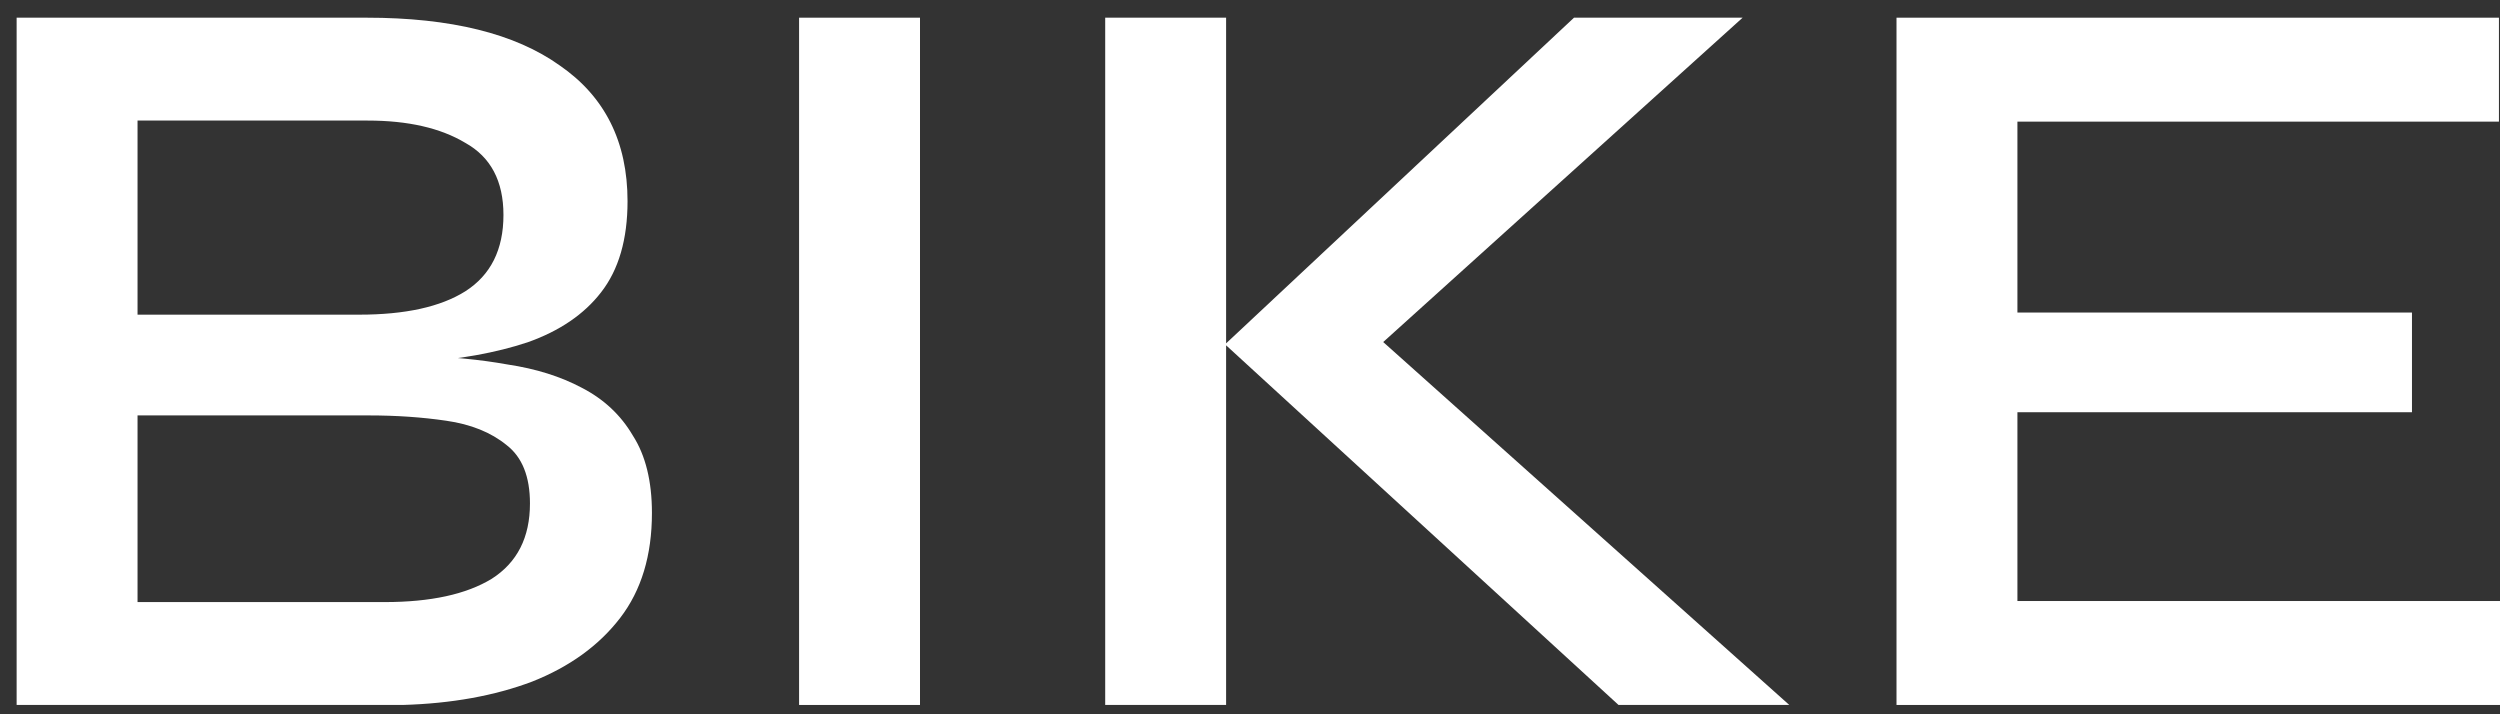 <svg width="252" height="72" viewBox="0 0 252 72" fill="none" xmlns="http://www.w3.org/2000/svg">
<rect x="0" y="0" width="252" height="72" fill="#333333" stroke="none"/>
<path d="M203.356 41.553V60.583H252V71.06H191.168V1.783H251.893V12.26H203.356V31.504H243.126V41.553H203.356Z" fill="white"/>
<path d="M136.207 37.384L136.1 31.504L180.36 71.06H163.148L123.485 34.711L158.658 1.783H175.656L136.207 37.384ZM111.404 1.783H123.591V71.06H111.404V1.783Z" fill="white"/>
<path d="M80.548 1.783H92.736V71.06H80.548V1.783Z" fill="white"/>
<path d="M1.676 71.06V1.783H36.956C45.438 1.783 51.924 3.387 56.414 6.594C60.975 9.73 63.256 14.292 63.256 20.279C63.256 24.127 62.365 27.192 60.583 29.473C58.873 31.682 56.414 33.357 53.206 34.497C49.999 35.566 46.222 36.244 41.874 36.529L42.302 35.887C45.438 35.959 48.396 36.244 51.175 36.742C54.026 37.17 56.521 37.954 58.659 39.094C60.868 40.235 62.579 41.839 63.791 43.906C65.073 45.901 65.715 48.503 65.715 51.71C65.715 55.986 64.646 59.514 62.508 62.294C60.37 65.073 57.412 67.212 53.634 68.708C49.857 70.134 45.509 70.918 40.591 71.06H1.676ZM13.864 60.69H38.774C43.407 60.69 47.006 59.906 49.572 58.338C52.138 56.699 53.42 54.169 53.42 50.748C53.42 48.039 52.636 46.079 51.068 44.868C49.5 43.585 47.469 42.765 44.974 42.409C42.551 42.052 39.95 41.874 37.17 41.874H13.864V60.69ZM13.864 31.718H36.208C40.841 31.718 44.404 30.934 46.899 29.366C49.465 27.727 50.748 25.161 50.748 21.668C50.748 18.247 49.465 15.824 46.899 14.399C44.404 12.902 41.126 12.153 37.063 12.153H13.864V31.718Z" fill="white"/>
</svg>
